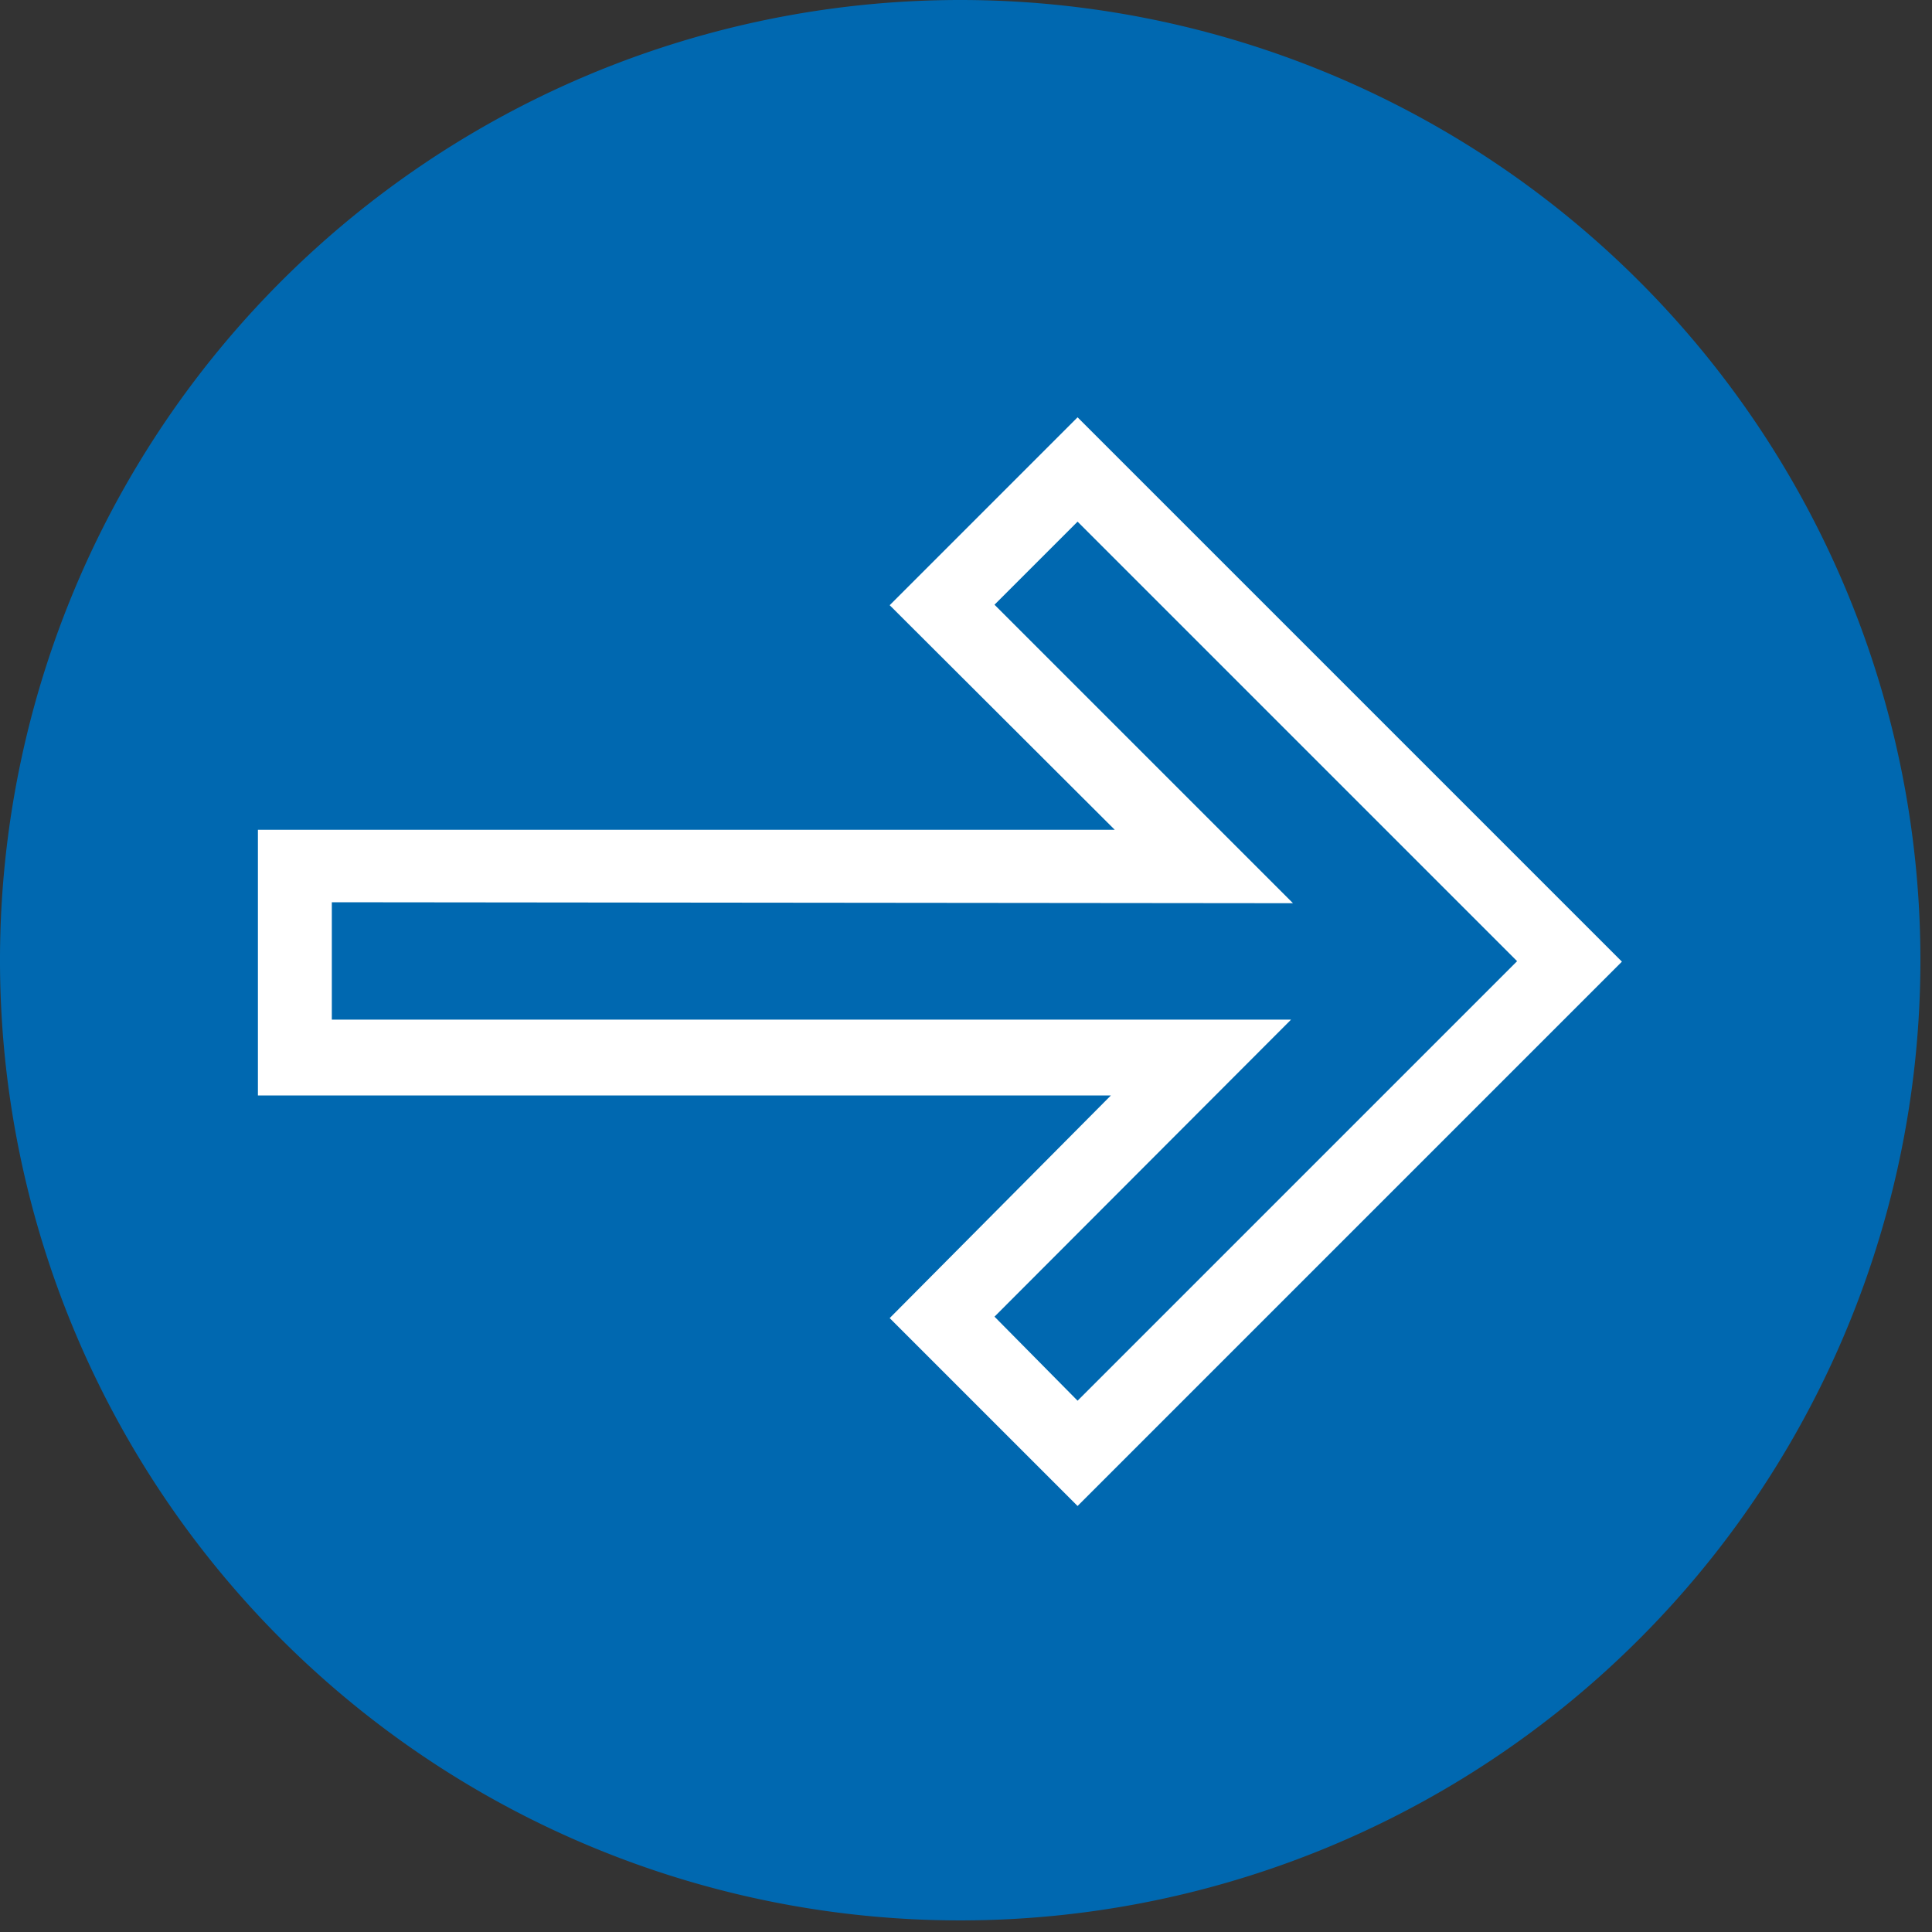 <svg xmlns="http://www.w3.org/2000/svg" viewBox="0 0 40 40">
	<rect x="0" y="0" width="40" height="40" fill="#333333" stroke="none"/>
	<defs>
		<style>.cls-1{fill:#0068b0;}.cls-2{fill:#fff;}</style>
	</defs>
	<path data-name="Exclusion 6" class="cls-1" d="M39.76,19.88A19.88,19.88,0,1,1,19.88,0,19.88,19.88,0,0,1,39.76,19.88Z"/>
	<path data-name="Path 844" class="cls-2" d="M5.34,22.68v-5.5H23.08l-4.66-4.65,3.89-3.89L33.58,19.91,22.31,31.18l-3.89-3.89L23,22.68Zm1.53-4v2.43H26.73l-6.14,6.15L22.31,29l9.1-9.1-9.1-9.1-1.72,1.72,6.18,6.18Z"/>
		
</svg>